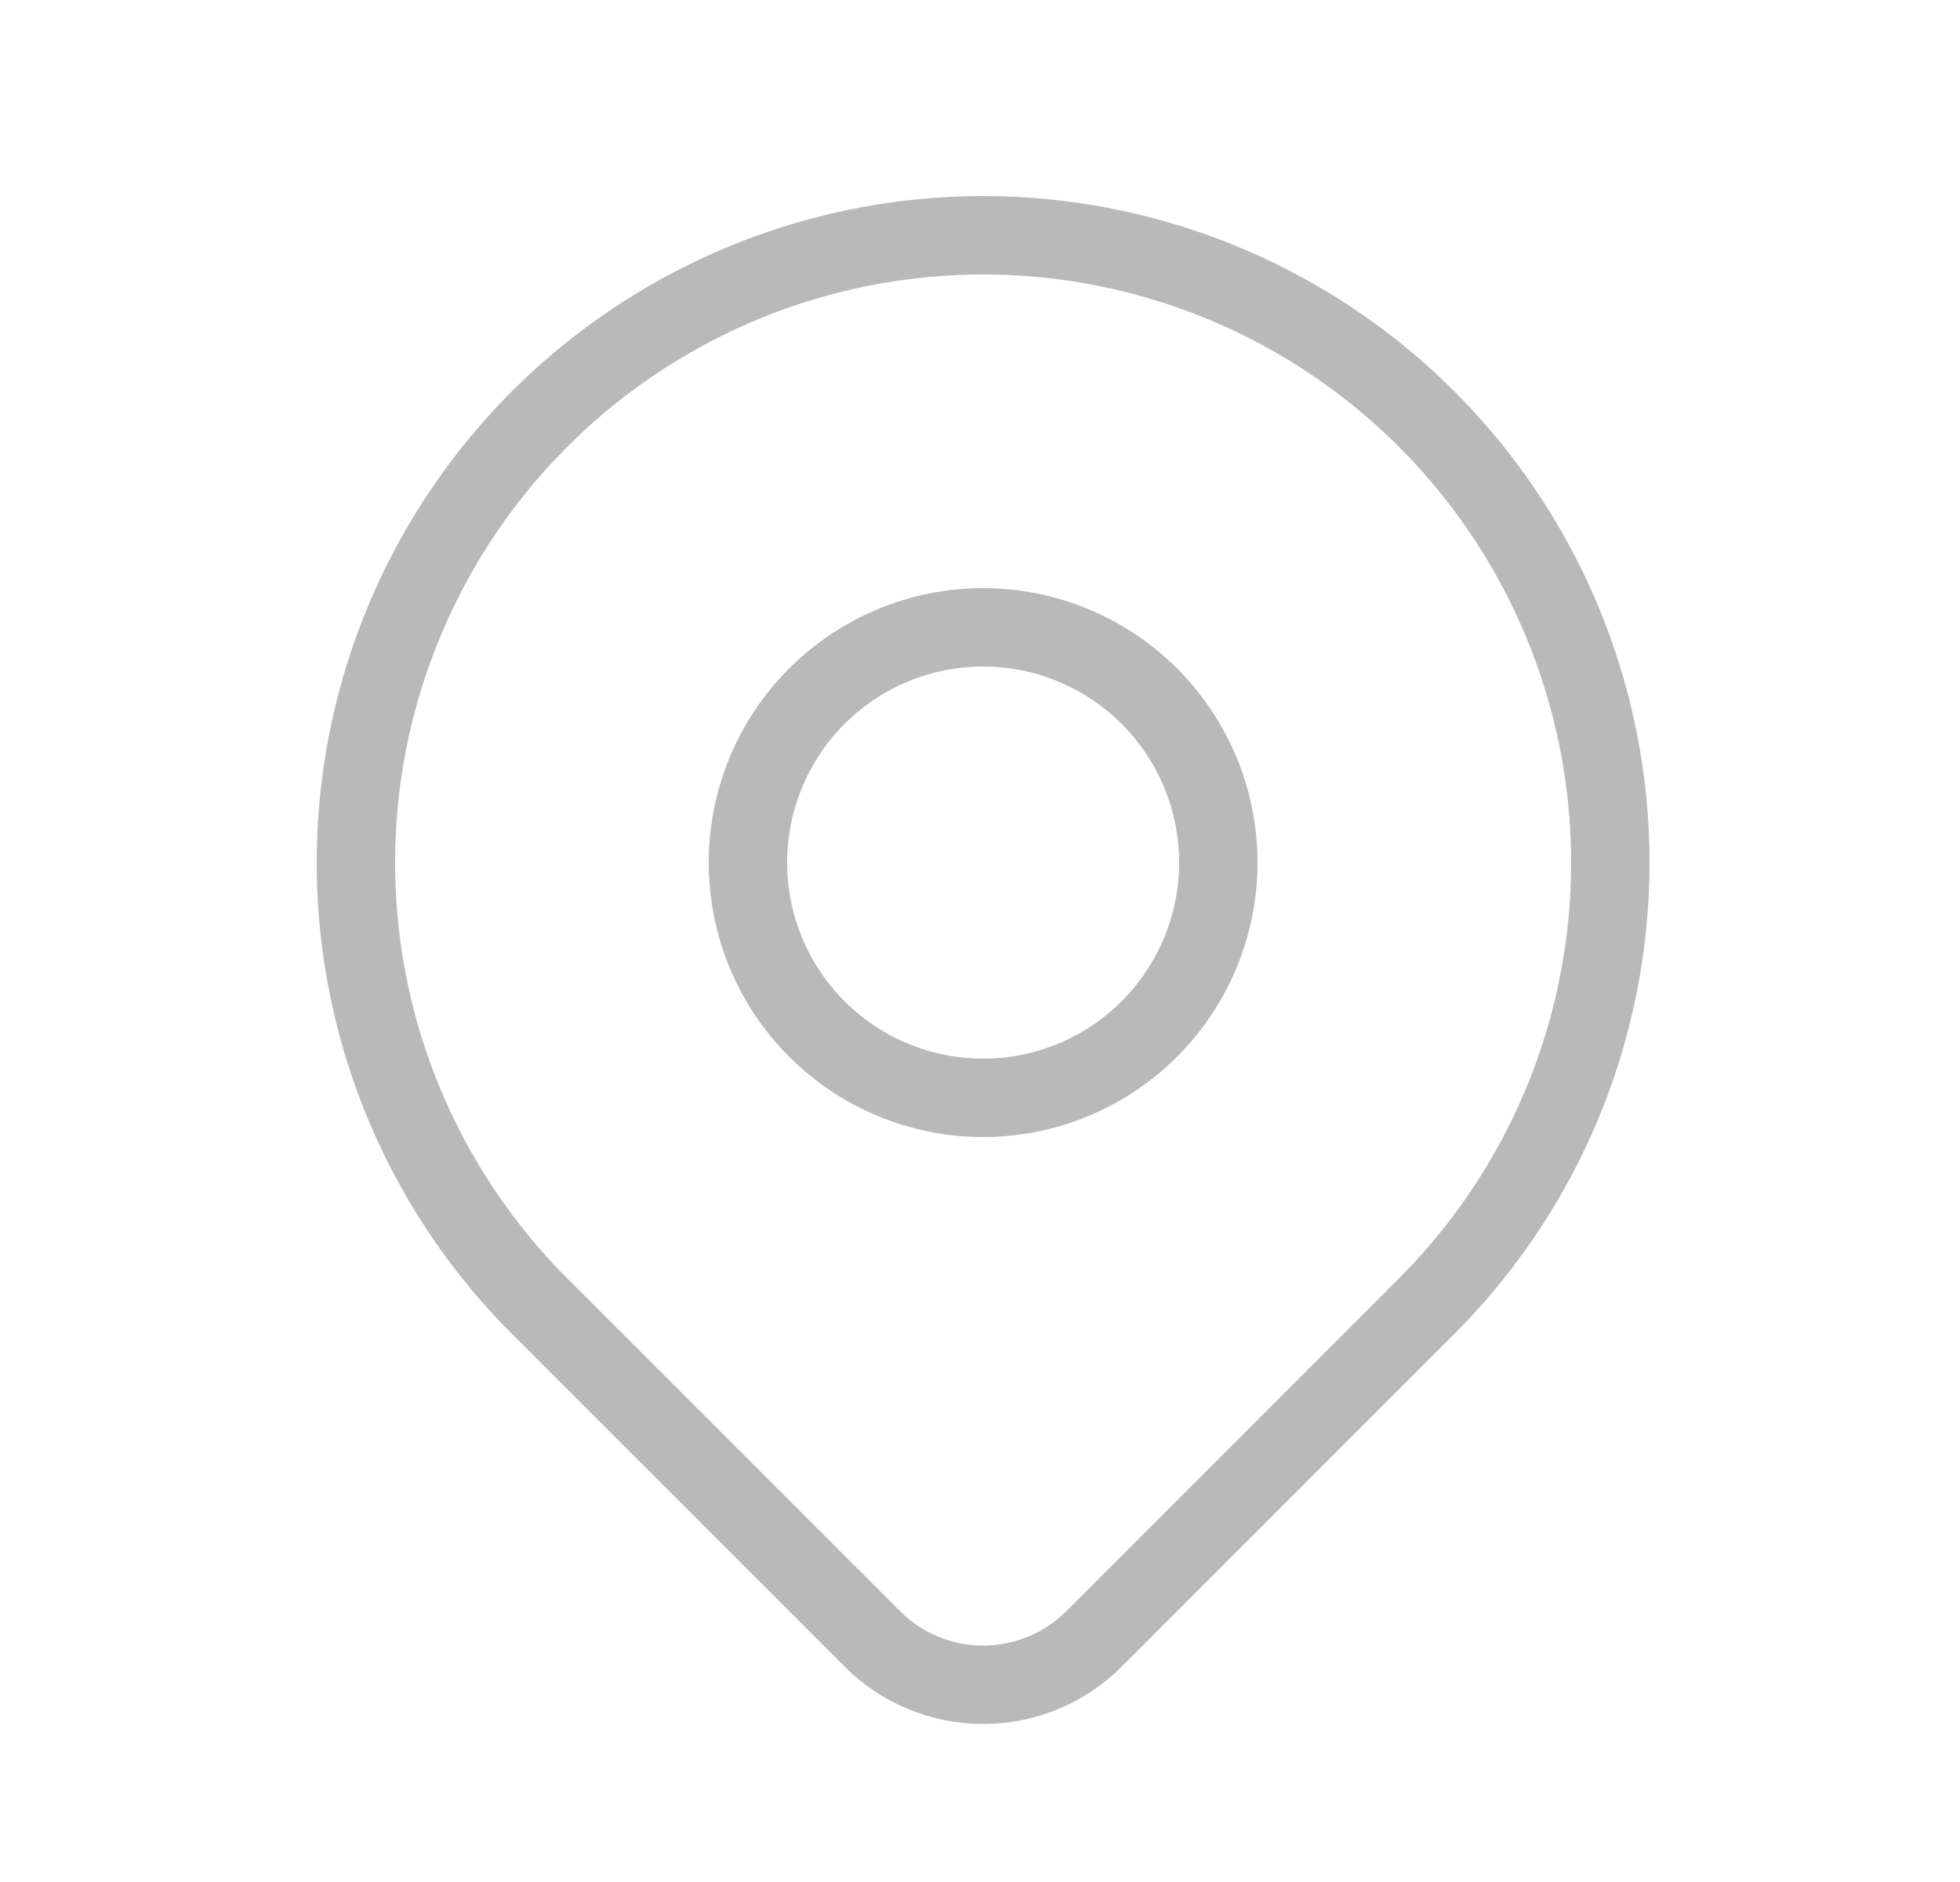 <svg width="25" height="24" viewBox="0 0 25 24" fill="none" xmlns="http://www.w3.org/2000/svg">
<g clip-path="url(#clip0_20_919)">
<path d="M9.54 11C9.54 11.796 9.856 12.559 10.418 13.121C10.981 13.684 11.744 14 12.54 14C13.335 14 14.098 13.684 14.661 13.121C15.223 12.559 15.54 11.796 15.54 11C15.54 10.204 15.223 9.441 14.661 8.879C14.098 8.316 13.335 8 12.54 8C11.744 8 10.981 8.316 10.418 8.879C9.856 9.441 9.54 10.204 9.54 11Z" stroke="#B9B9B9" stroke-linecap="round" stroke-linejoin="round"/>
<path d="M18.197 16.657L13.954 20.9C13.579 21.275 13.07 21.485 12.54 21.485C12.01 21.485 11.502 21.275 11.127 20.9L6.883 16.657C5.764 15.538 5.002 14.113 4.693 12.561C4.385 11.009 4.543 9.401 5.149 7.939C5.754 6.477 6.779 5.228 8.095 4.349C9.411 3.47 10.957 3 12.54 3C14.122 3 15.668 3.47 16.984 4.349C18.3 5.228 19.325 6.477 19.931 7.939C20.536 9.401 20.695 11.009 20.386 12.561C20.077 14.113 19.315 15.538 18.197 16.657Z" stroke="#B9B9B9" stroke-linecap="round" stroke-linejoin="round"/>
</g>
<defs>
<clipPath id="clip0_20_919">
<rect width="24" height="24" fill="white" transform="translate(0.54)"/>
</clipPath>
</defs>
</svg>
